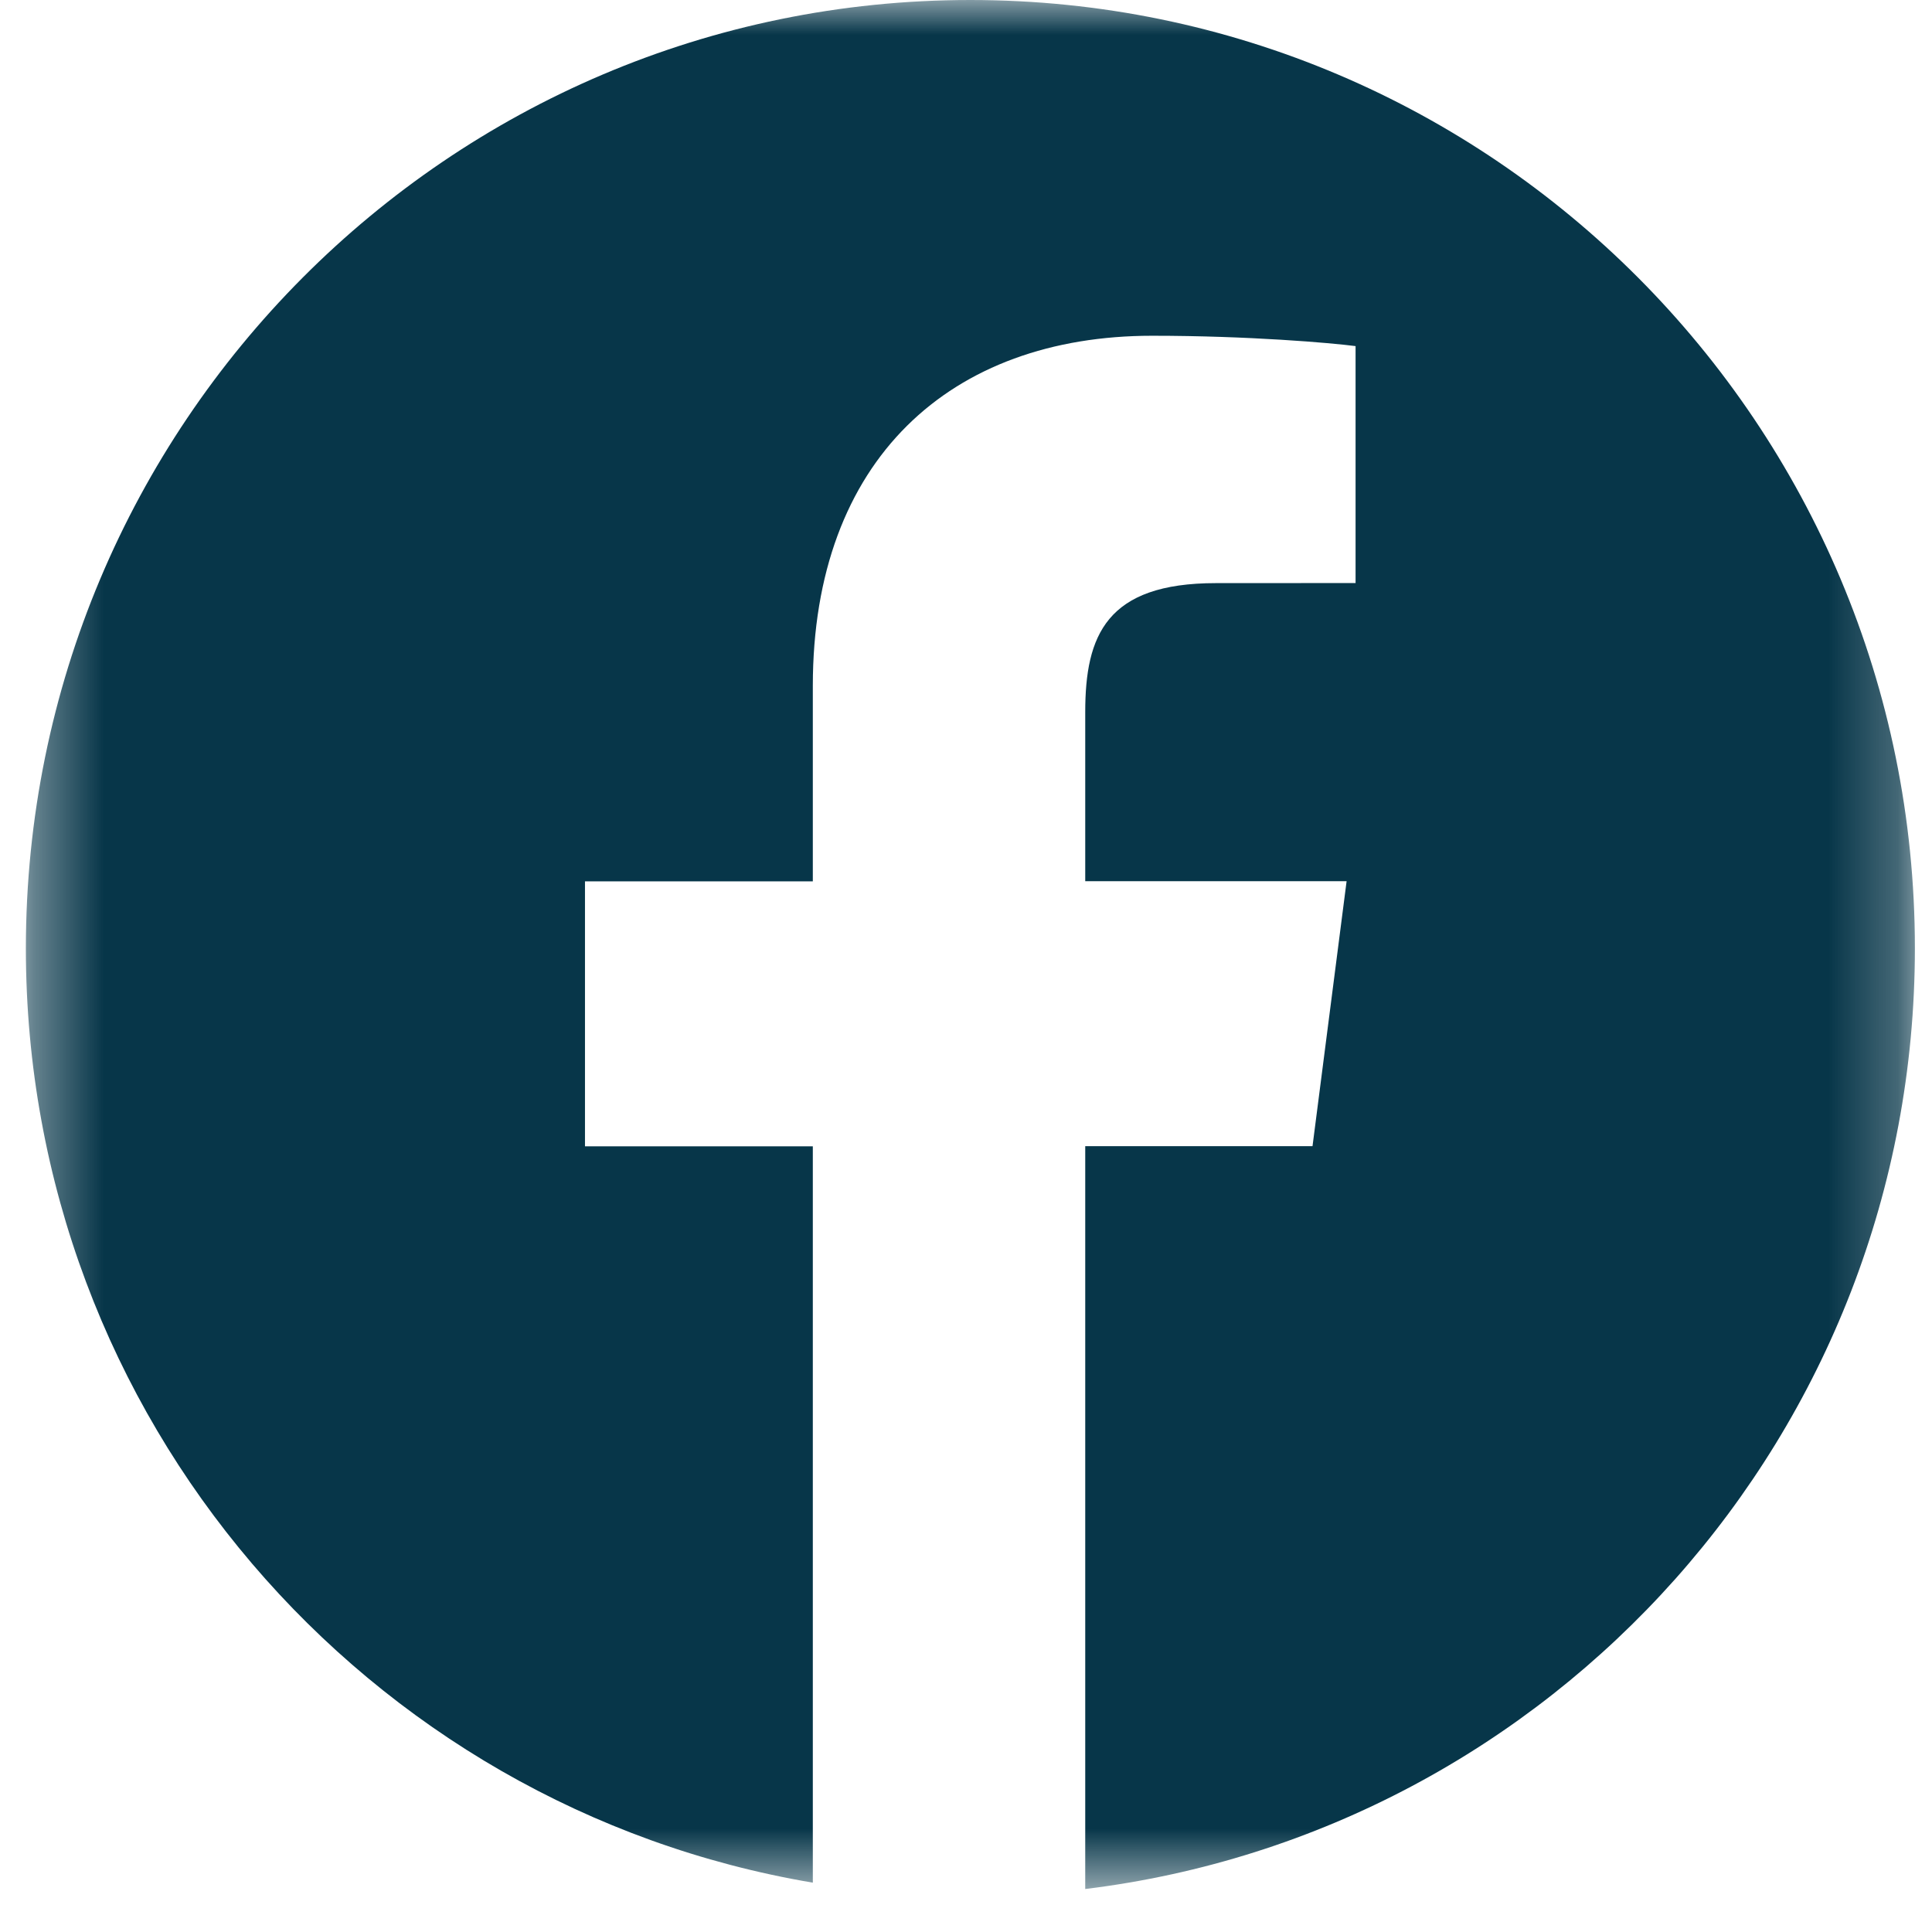 <?xml version="1.0" encoding="UTF-8"?>
<svg xmlns="http://www.w3.org/2000/svg" width="28" height="28" viewBox="0 0 28 28" fill="none">
  <mask id="mask0_135_10368" style="mask-type:alpha" maskUnits="userSpaceOnUse" x="0" y="0" width="28" height="28">
    <path fill-rule="evenodd" clip-rule="evenodd" d="M0.375 0H27.752V27.377H0.375V0Z" fill="white"></path>
  </mask>
  <g mask="url(#mask0_135_10368)">
    <path fill-rule="evenodd" clip-rule="evenodd" d="M14.063 0C6.504 0 0.375 6.154 0.375 13.746C0.375 20.554 5.31 26.193 11.78 27.285V16.613H8.478V12.773H11.78V9.941C11.78 6.656 13.779 4.866 16.698 4.866C18.096 4.866 19.297 4.97 19.646 5.016V8.45L17.622 8.451C16.034 8.451 15.728 9.209 15.728 10.32V12.771H19.516L19.022 16.611H15.728V27.377C22.501 26.549 27.752 20.767 27.752 13.742C27.752 6.154 21.623 0 14.063 0Z" fill="#073649"></path>
  </g>
</svg>
